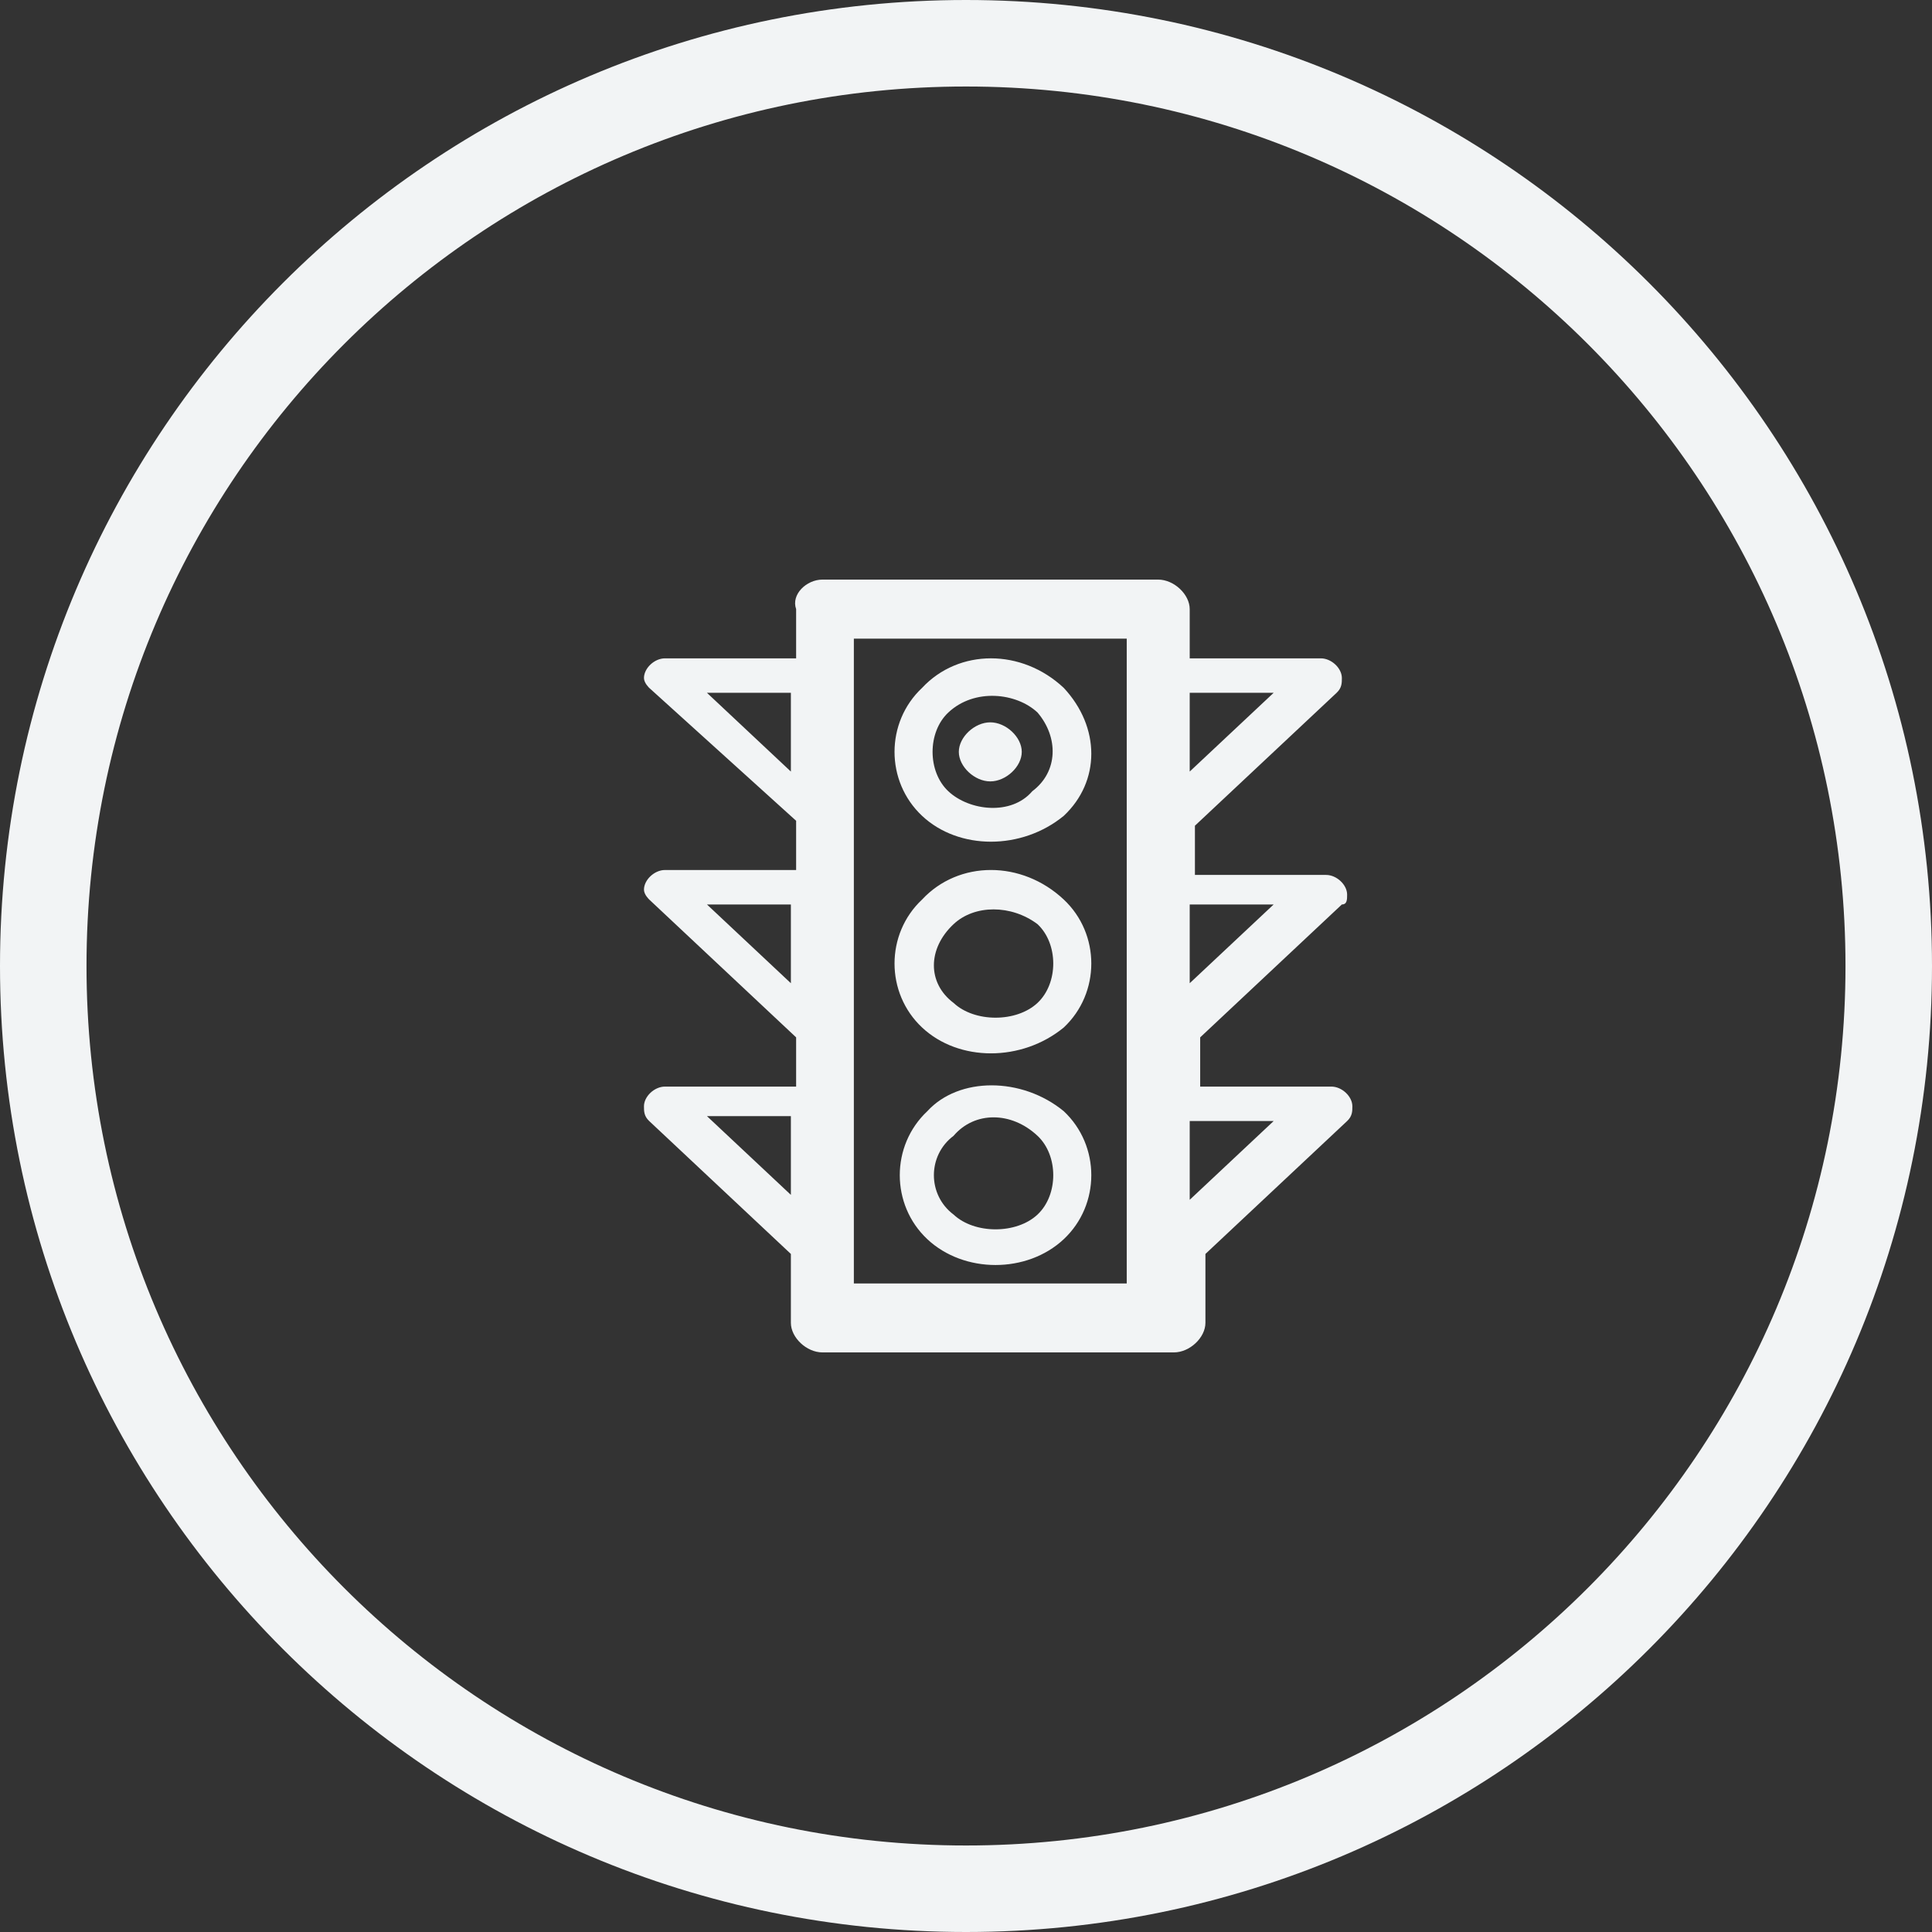 <svg xmlns="http://www.w3.org/2000/svg" xmlns:xlink="http://www.w3.org/1999/xlink" width="67" height="67" viewBox="0 0 67 67" fill="none">
<rect x="0" y="0" width="67" height="67" fill="#333333" stroke="none"/>
<path fill-rule="evenodd"  fill="rgba(242, 244, 245, 1)"  d="M33.5 67C52.002 67 67 52.002 67 33.5C67 14.998 52.002 0 33.5 0C14.998 0 0 14.998 0 33.5C0 52.002 14.998 67 33.5 67ZM33.5 3C50.345 3 64 16.655 64 33.5C64 50.345 50.345 64 33.5 64C16.655 64 3 50.345 3 33.5C3 16.655 16.655 3 33.5 3Z">
</path>
<path d="M27.427 24.026L24.516 24.026L27.427 26.757L27.427 24.026ZM34.342 25.05C34.888 25.05 35.434 25.562 35.434 26.074C35.434 26.586 34.888 27.098 34.342 27.098C33.797 27.098 33.251 26.586 33.251 26.074C33.251 25.562 33.797 25.05 34.342 25.05ZM28.519 20.1L40.166 20.1C40.712 20.1 41.258 20.612 41.258 21.124L41.258 22.831L45.807 22.831C46.171 22.831 46.535 23.172 46.535 23.514C46.535 23.684 46.535 23.855 46.353 24.026L41.439 28.635L41.439 30.342L45.989 30.342C46.353 30.342 46.717 30.683 46.717 31.024C46.717 31.195 46.717 31.366 46.535 31.366L41.621 35.975L41.621 37.682L46.171 37.682C46.535 37.682 46.899 38.023 46.899 38.365C46.899 38.535 46.899 38.706 46.717 38.877L41.803 43.486L41.803 45.875C41.803 46.388 41.258 46.9 40.712 46.9L28.519 46.9C27.973 46.9 27.427 46.388 27.427 45.875L27.427 43.486L22.514 38.877C22.332 38.706 22.332 38.535 22.332 38.365C22.332 38.023 22.696 37.682 23.06 37.682L27.609 37.682L27.609 35.975L22.514 31.195C22.514 31.195 22.332 31.024 22.332 30.854C22.332 30.512 22.696 30.171 23.06 30.171L27.609 30.171L27.609 28.464L22.514 23.855C22.514 23.855 22.332 23.684 22.332 23.514C22.332 23.172 22.696 22.831 23.06 22.831L27.609 22.831L27.609 21.124C27.427 20.612 27.973 20.1 28.519 20.1ZM41.258 24.026L41.258 26.757L44.169 24.026L41.258 24.026ZM41.258 31.366L41.258 34.097L44.169 31.366L41.258 31.366ZM41.258 38.877L41.258 41.608L44.169 38.877L41.258 38.877ZM27.427 41.437L27.427 38.706L24.516 38.706L27.427 41.437ZM27.427 34.097L27.427 31.366L24.516 31.366L27.427 34.097ZM39.074 22.148L29.611 22.148L29.611 44.51L39.074 44.51L39.074 22.148ZM36.89 38.535C38.164 39.73 38.164 41.779 36.89 42.974C35.616 44.168 33.432 44.168 32.159 42.974C30.885 41.779 30.885 39.73 32.159 38.535C33.251 37.34 35.434 37.34 36.89 38.535ZM35.98 39.389C35.07 38.535 33.797 38.535 33.069 39.389C32.159 40.072 32.159 41.437 33.069 42.12C33.797 42.803 35.252 42.803 35.98 42.12C36.708 41.437 36.708 40.072 35.98 39.389ZM36.89 31.195C38.164 32.39 38.164 34.438 36.89 35.633C35.434 36.828 33.251 36.828 31.977 35.633C30.703 34.438 30.703 32.39 31.977 31.195C33.251 29.829 35.434 29.829 36.89 31.195ZM35.98 32.049C35.07 31.366 33.797 31.366 33.069 32.049C32.159 32.902 32.159 34.097 33.069 34.78C33.797 35.463 35.252 35.463 35.98 34.78C36.708 34.097 36.708 32.731 35.98 32.049ZM36.89 23.855C38.164 25.221 38.164 27.098 36.89 28.293C35.434 29.488 33.251 29.488 31.977 28.293C30.703 27.098 30.703 25.05 31.977 23.855C33.251 22.489 35.434 22.489 36.89 23.855ZM35.98 24.709C35.252 24.026 33.797 23.855 32.887 24.709C32.159 25.391 32.159 26.757 32.887 27.44C33.614 28.122 35.07 28.293 35.798 27.44C36.708 26.757 36.708 25.562 35.98 24.709Z"   fill="#F2F4F5" >
</path>
</svg>
